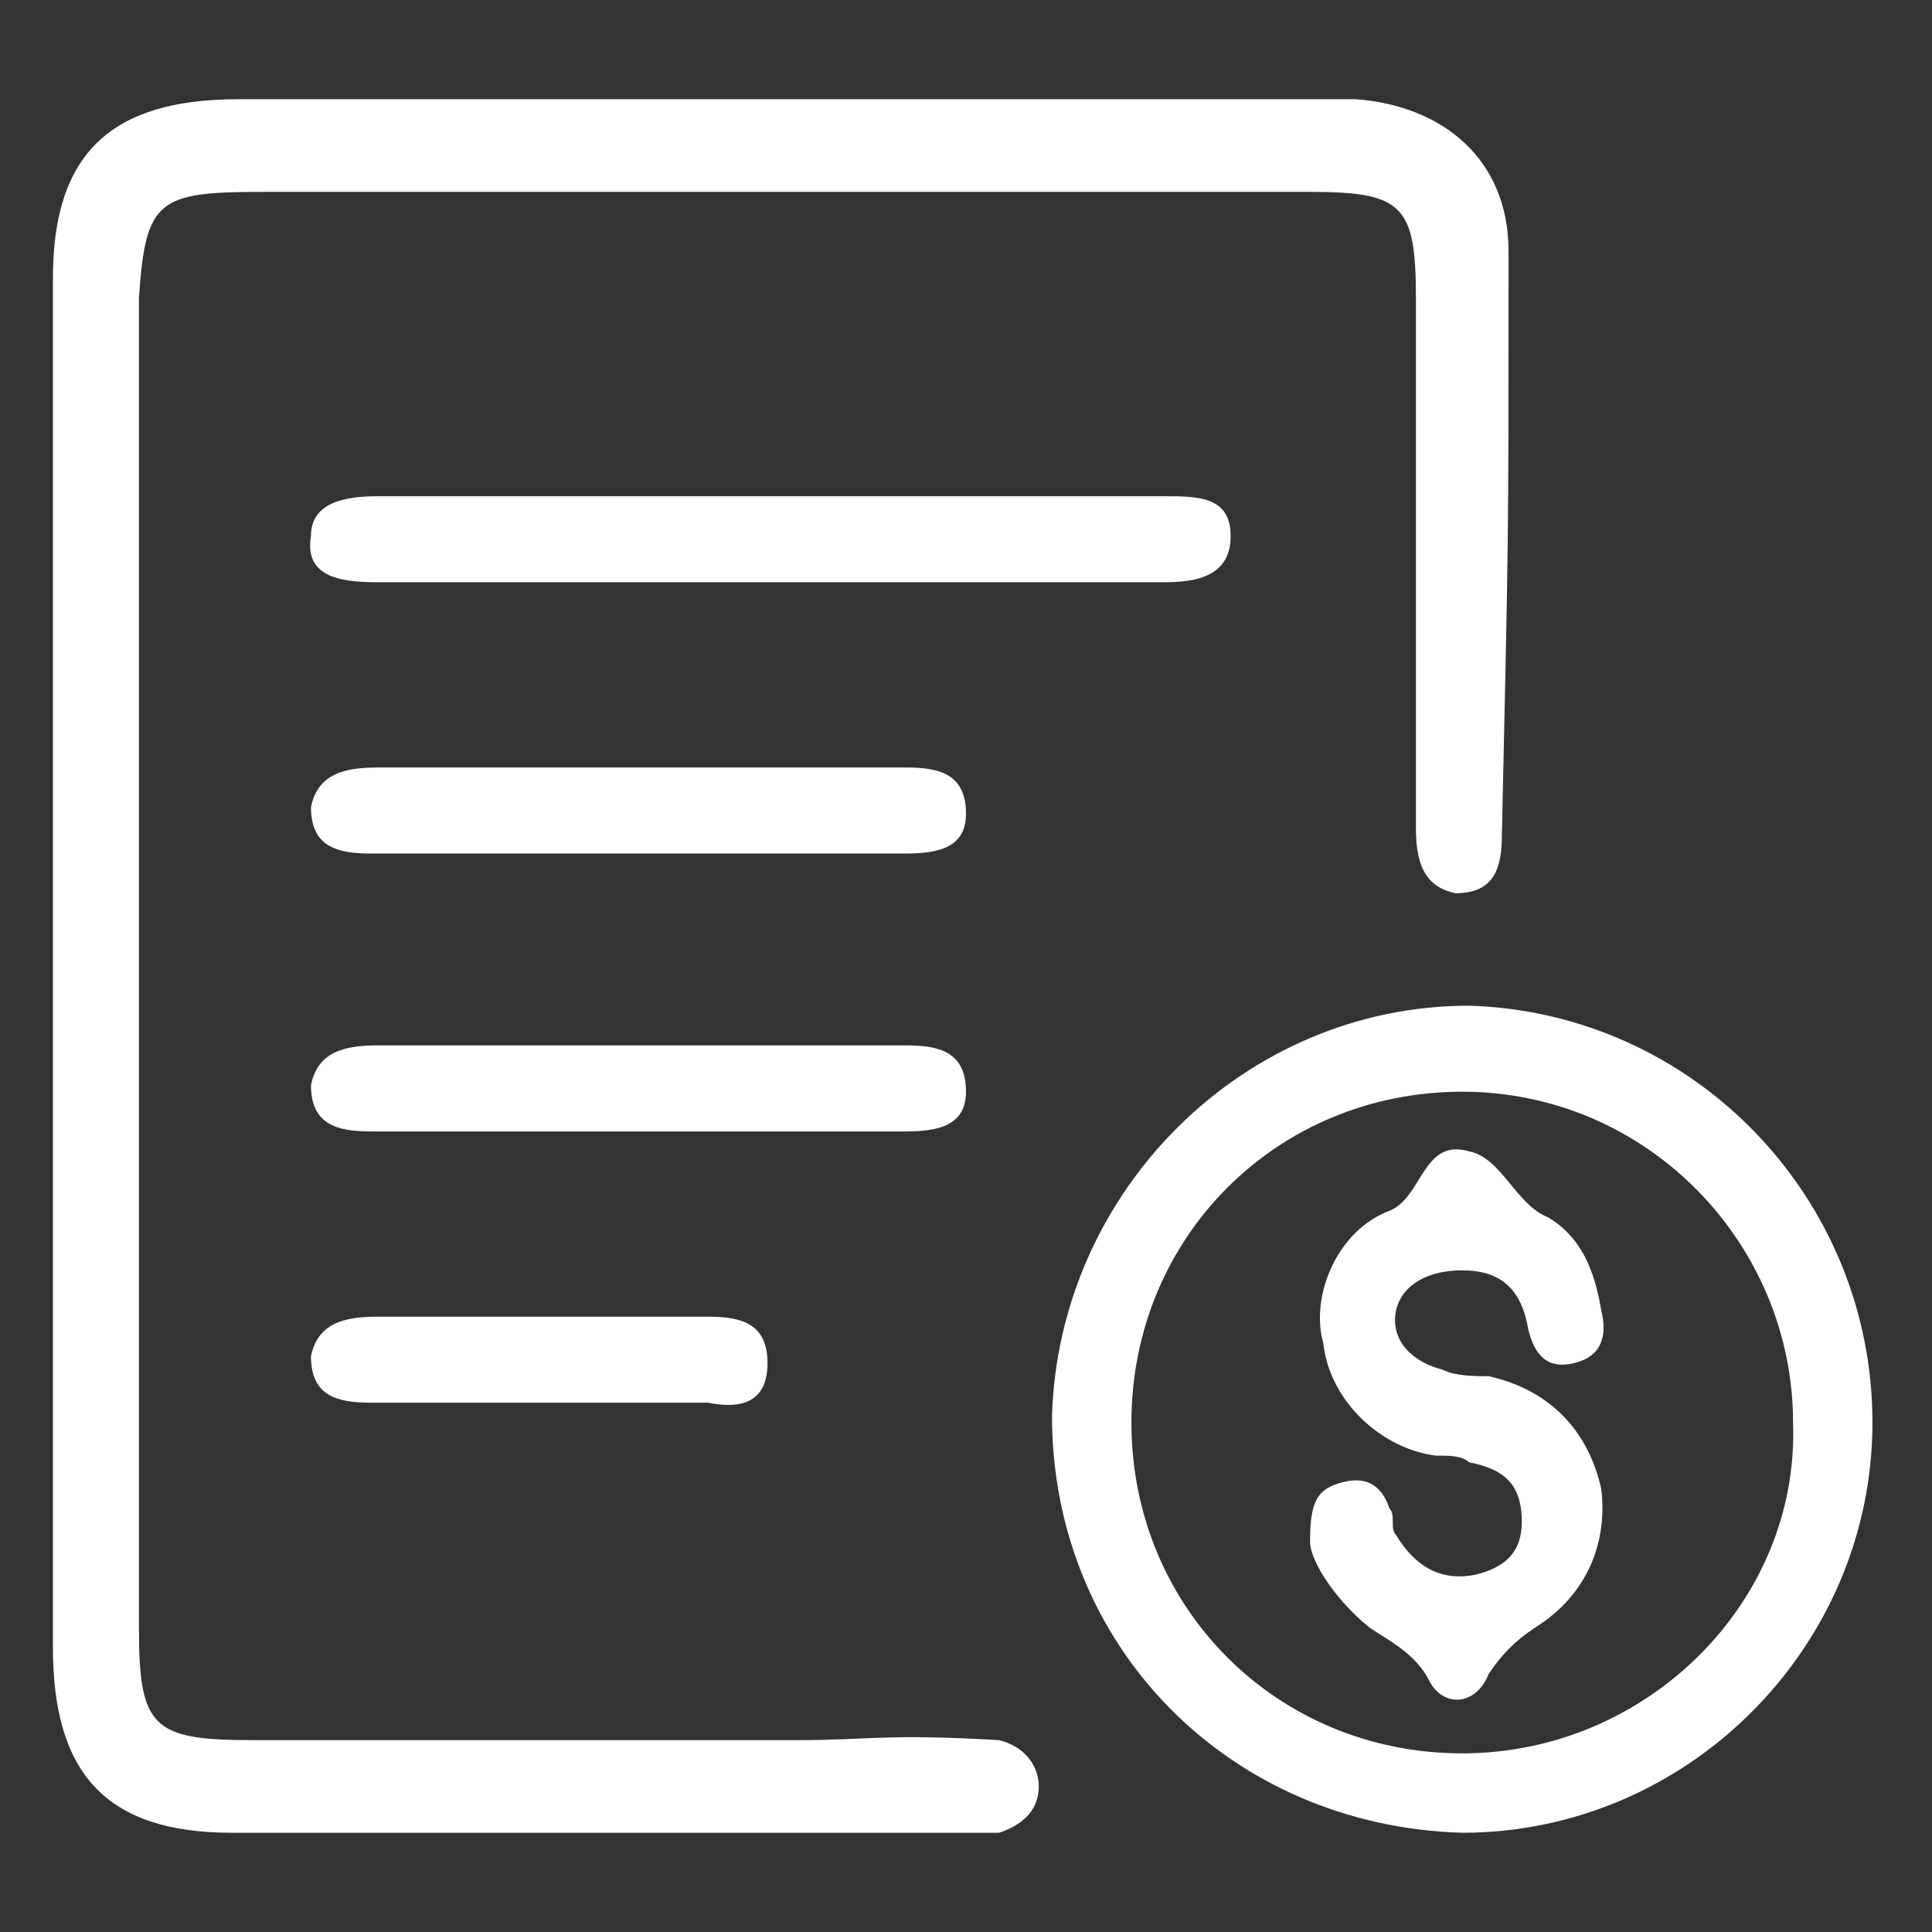<?xml version="1.0" encoding="utf-8"?>
<!-- Generator: Adobe Illustrator 26.2.1, SVG Export Plug-In . SVG Version: 6.00 Build 0)  -->
<svg version="1.1" id="Layer_1" xmlns="http://www.w3.org/2000/svg" xmlns:xlink="http://www.w3.org/1999/xlink" x="0px" y="0px"
	 viewBox="0 0 29.2 29.2" style="enable-background:new 0 0 29.2 29.2;" xml:space="preserve">
<rect x="0" y="0" width="29.2" height="29.2" fill="#333333" stroke="none"/>
<style type="text/css">
	.st0{fill:#FFFFFF;}
</style>
<g>
	<path class="st0" d="M22.8,3.8c0-1.4-1-2.2-2.3-2.3c-0.5,0-1,0-1.5,0v0c-2.6,0-15.1,0-15.4,0c-1.9,0-2.8,0.8-2.8,2.7
		c0,5.1,0,0.3,0,5.4c0,5.1,0,10.2,0,15.3c0,1.9,0.8,2.8,2.7,2.8c4.4,0,4.7,0,9.1,0c1.2,0,1.3,0,2.5,0c0.3-0.1,0.6-0.3,0.6-0.7
		c0-0.3-0.2-0.6-0.6-0.7c-1.7-0.1-2,0-3,0c-2.4,0-4.8,0-8.3,0c-1.5,0-1.7-0.2-1.7-1.7c0-10,0-10.1,0-20.1C2.2,3,2.4,2.9,4,2.9
		c0.2,0,12.4,0,15,0v0c0.1,0,0.2,0,0.3,0c0,0,0.1,0,0.1,0v0c0.1,0,0.3,0,0.4,0c1.4,0,1.6,0.2,1.6,1.6c0,4.3,0,3.7,0,8
		c0,0.5,0.1,0.9,0.6,1c0.6,0,0.7-0.4,0.7-0.9C22.8,8,22.8,8.4,22.8,3.8z"/>
	<path class="st0" d="M5.7,8.8c2.7,0,9.2,0,11.9,0c0.5,0,1-0.1,1-0.7c0-0.6-0.5-0.6-1-0.6c-1.3,0-6.5,0-7.8,0c-1.4,0-2.7,0-4.1,0
		c-0.5,0-1,0.1-1,0.6C4.6,8.7,5.1,8.8,5.7,8.8z"/>
	<path class="st0" d="M14.6,12.3c0-0.6-0.4-0.7-0.9-0.7c-1.3,0-2.6,0-3.9,0c-1.4,0-2.8,0-4.1,0c-0.5,0-0.9,0.1-1,0.6
		c0,0.6,0.4,0.7,0.9,0.7c2.7,0,5.4,0,8.1,0C14.2,12.9,14.6,12.8,14.6,12.3z"/>
	<path class="st0" d="M14.6,16.5c0-0.6-0.4-0.7-0.9-0.7c-1.3,0-2.6,0-3.9,0c-1.4,0-2.8,0-4.1,0c-0.5,0-0.9,0.1-1,0.6
		c0,0.6,0.4,0.7,0.9,0.7c2.7,0,5.4,0,8.1,0C14.2,17.1,14.6,17,14.6,16.5z"/>
	<path class="st0" d="M11.6,20.6c0-0.6-0.4-0.7-0.9-0.7c-1.3,0,0.4,0-0.9,0c-1.4,0-2.8,0-4.1,0c-0.5,0-0.9,0.1-1,0.6
		c0,0.6,0.4,0.7,0.9,0.7c2.7,0,2.4,0,5.1,0C11.2,21.3,11.6,21.2,11.6,20.6z"/>
	<g>
		<path class="st0" d="M22.2,15.2c-3.4,0-6.2,2.8-6.3,6.2c0,3.5,2.7,6.2,6.2,6.3c3.4,0,6.2-2.8,6.2-6.2
			C28.3,18.1,25.6,15.3,22.2,15.2z M22.1,26.5c-2.8,0-5-2.2-5-5c0-2.8,2.2-5,5-5c2.8,0,5,2.3,5,5C27.2,24.2,24.9,26.5,22.1,26.5z"/>
		<path class="st0" d="M22.1,19.2c0.6,0,0.9,0.3,1,0.9c0.1,0.4,0.3,0.6,0.7,0.5c0.4-0.1,0.5-0.4,0.4-0.8c-0.1-0.6-0.3-1.1-0.8-1.4
			c-0.5-0.2-0.7-0.9-1.2-1c-0.7-0.2-0.7,0.7-1.2,0.9c-0.8,0.3-1.2,1.3-1,2c0.1,0.9,0.9,1.6,1.7,1.7c0.2,0,0.4,0,0.5,0.1
			c0.5,0.1,0.8,0.3,0.8,0.9c0,0.5-0.3,0.7-0.7,0.8c-0.5,0.1-0.9-0.1-1.2-0.6c-0.1-0.1,0-0.3-0.1-0.4c-0.1-0.3-0.3-0.5-0.7-0.4
			c-0.4,0.1-0.5,0.3-0.5,0.9c0,0.3,0.4,0.9,0.9,1.3c0.3,0.2,0.7,0.4,0.9,0.8c0.2,0.4,0.7,0.4,0.9-0.1c0.2-0.3,0.4-0.5,0.7-0.7
			c0.8-0.5,1.1-1.3,1-2.1c-0.2-0.9-0.8-1.5-1.7-1.7c-0.2,0-0.5,0-0.7-0.1c-0.4-0.1-0.8-0.4-0.7-0.9C21.2,19.4,21.6,19.2,22.1,19.2z"
			/>
	</g>
</g>
</svg>
